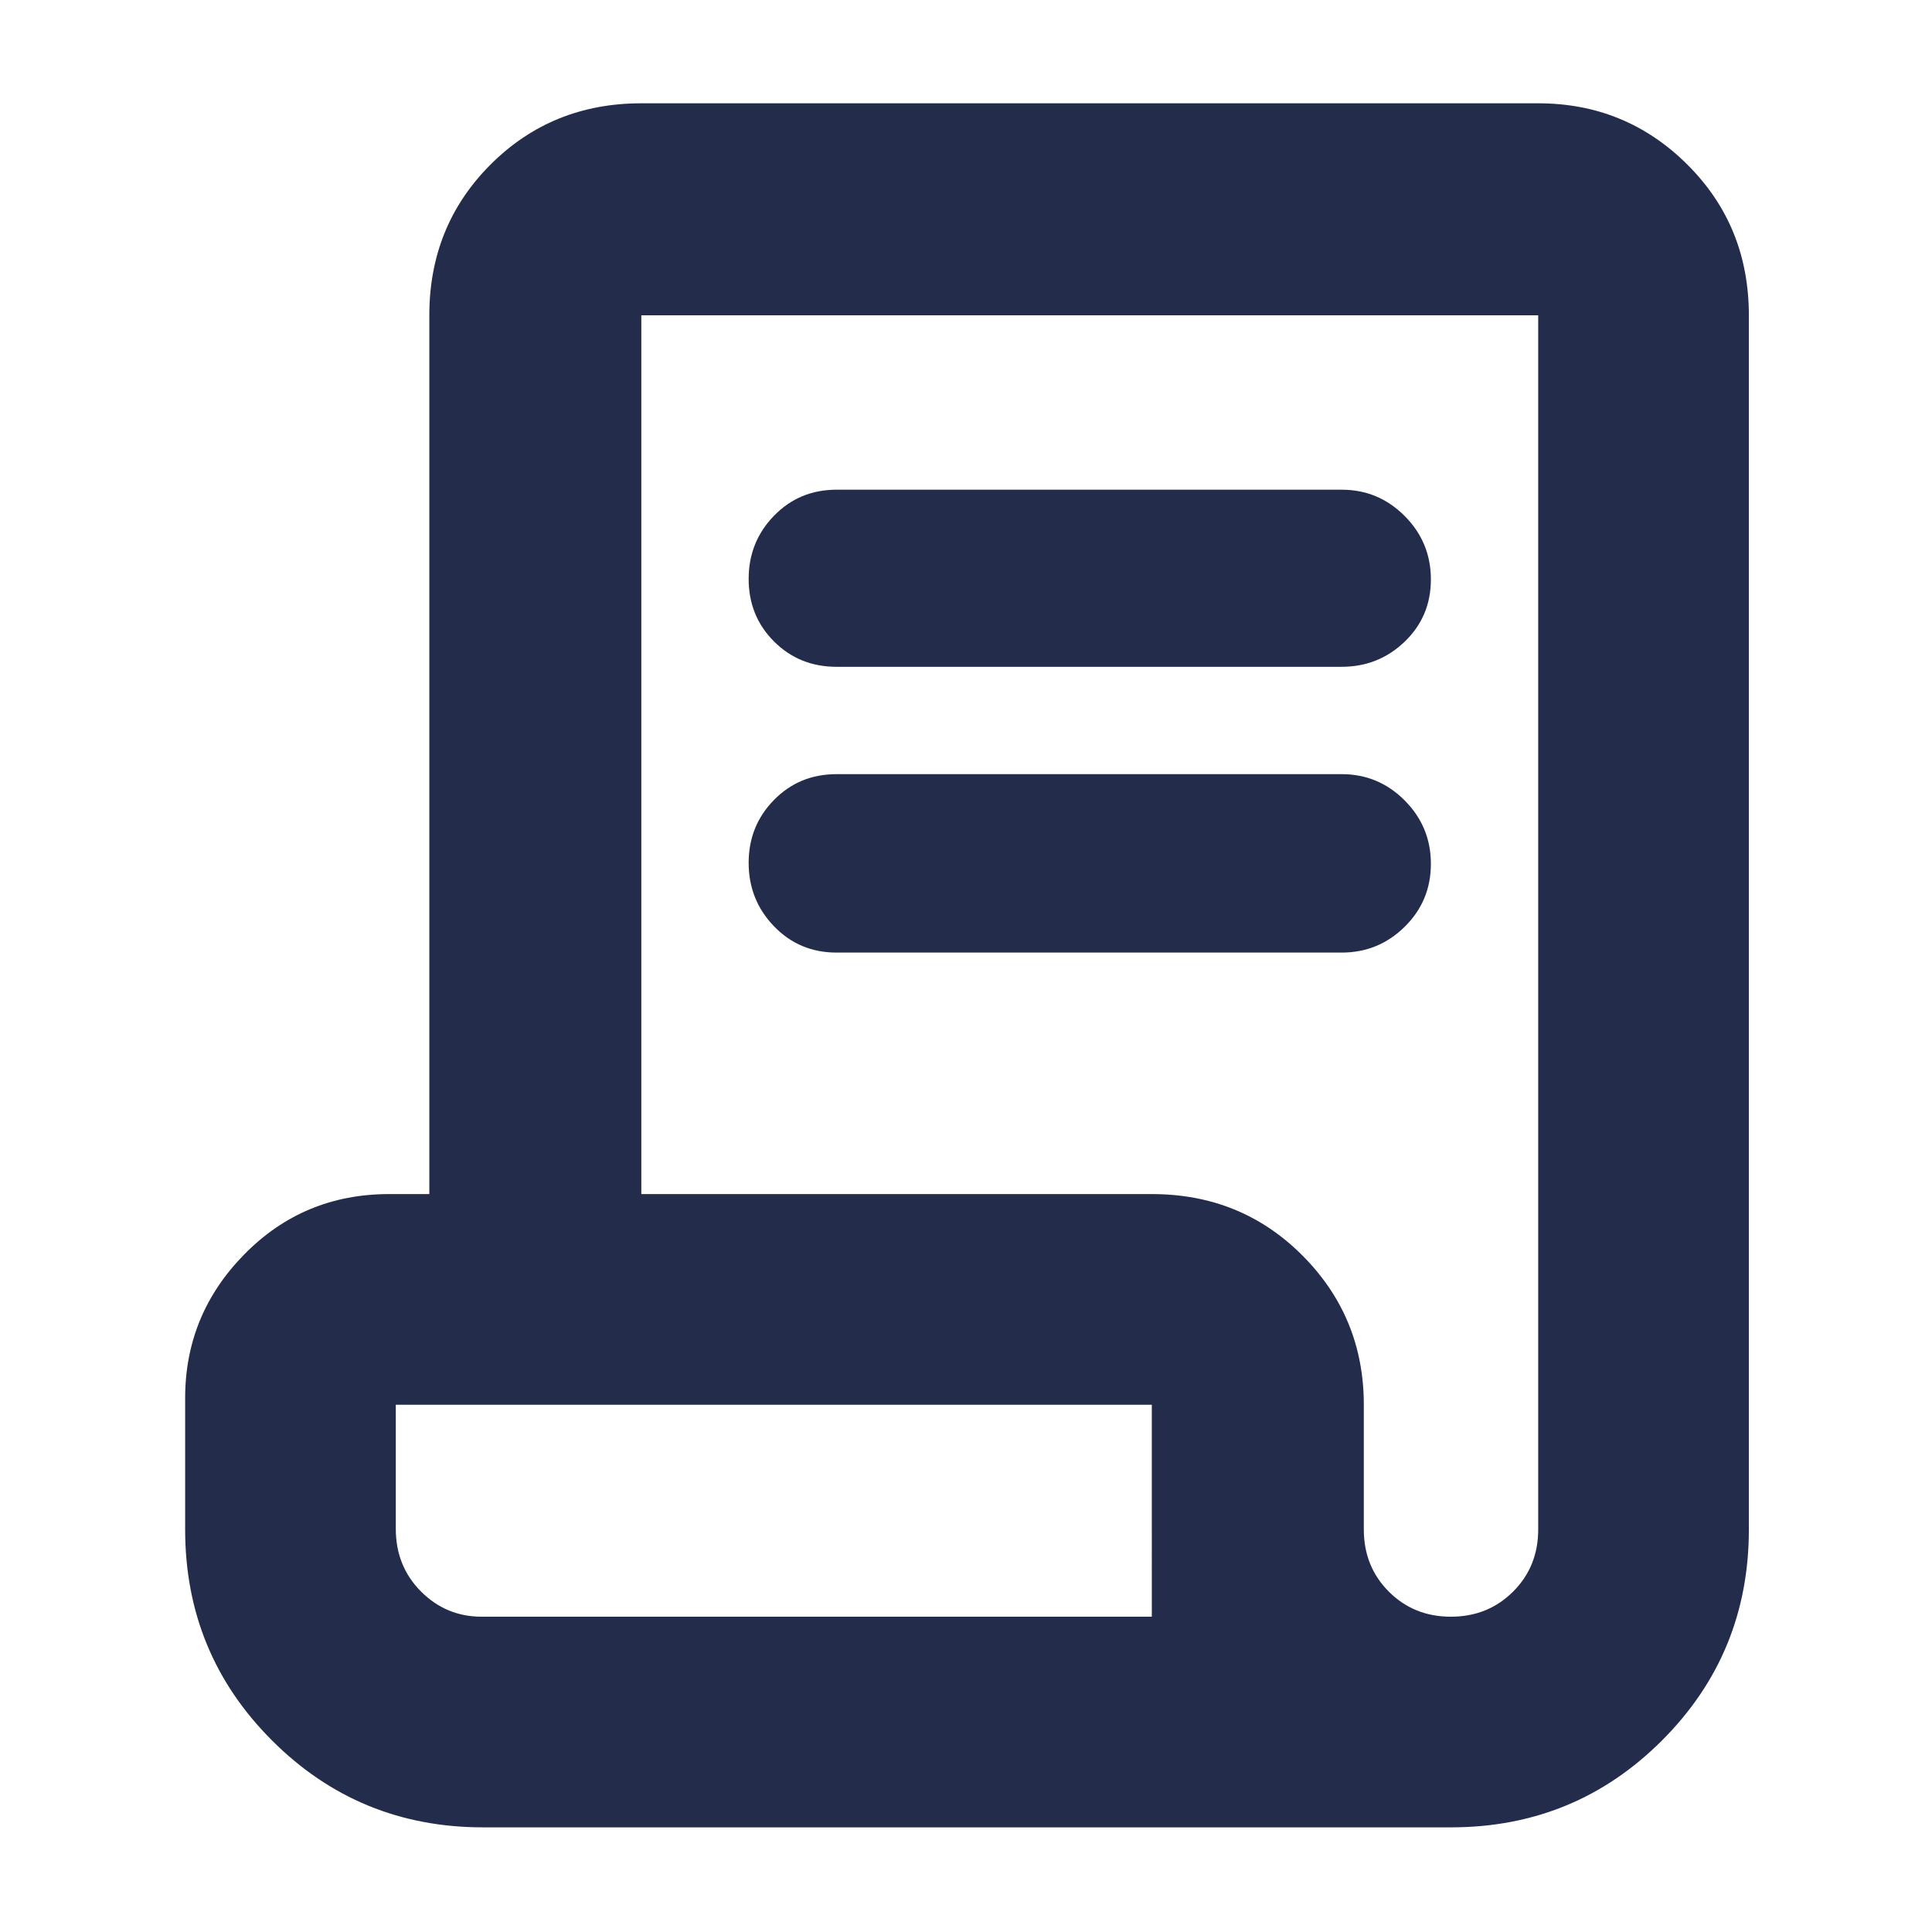 <svg xmlns="http://www.w3.org/2000/svg" height="40px" viewBox="0 -960 960 960" width="40px" fill="#232d4b"><path d="M240-52q-61.67 0-104.83-43.17Q92-138.33 92-200v-65.33q0-41.5 29.43-71.42t71.9-29.92h20v-436.66q0-44.48 30.43-74.91t74.91-30.43h445.66q43.5 0 74.09 30.43Q869-847.81 869-803.33V-200q0 61.67-43.17 104.83Q782.67-52 721-52H240Zm480.94-104.67q18.39 0 30.89-12.45 12.5-12.46 12.5-30.88v-603.33H318.67v436.66h253.66q44.48 0 74.91 30.59 30.43 30.58 30.43 74.08v62q0 18.42 12.44 30.88 12.44 12.45 30.83 12.45Zm-305.27-472q-18.5 0-31.09-12.61Q372-653.9 372-672.32t12.58-31.39q12.59-12.96 31.09-12.96h251q18.31 0 31.32 13.08Q711-690.51 711-672.09t-13.01 30.92q-13.01 12.5-31.32 12.5h-251Zm0 142q-18.5 0-31.09-13.08Q372-512.83 372-531.25t12.58-31.25q12.59-12.83 31.09-12.83h251q18.31 0 31.32 13.08Q711-549.18 711-530.76q0 18.43-13.01 31.26-13.01 12.83-31.32 12.83h-251Zm-176.34 330h333V-262H196.67v61.67q0 18.56 12.5 31.11t30.16 12.55Zm0 0h-42.66 375.66-333Z"/></svg>